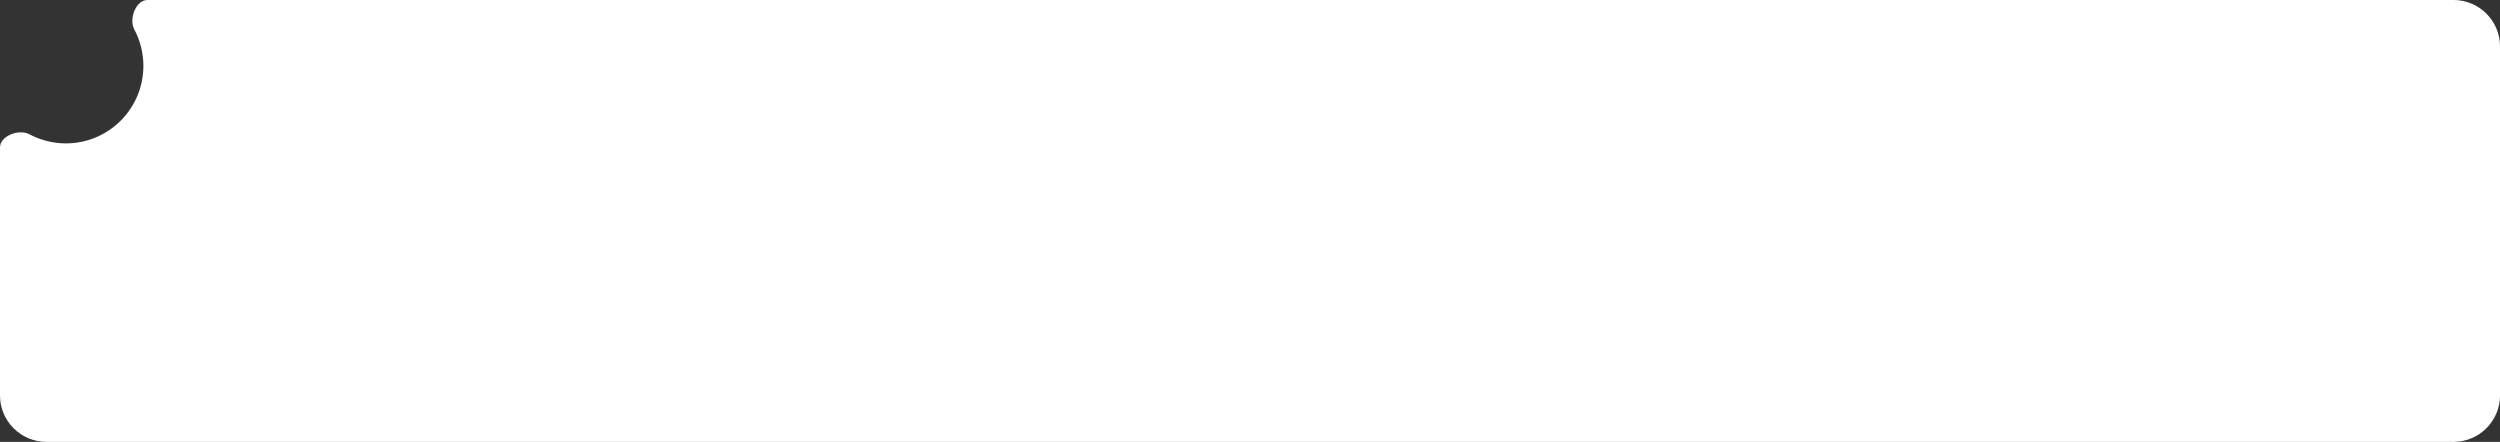 <svg width="1290" height="228" viewBox="0 0 1290 228" fill="none" xmlns="http://www.w3.org/2000/svg">
<rect x="0" y="0" width="1290" height="228" fill="#333333" stroke="none"/>
<mask id="path-1-inside-1_947_195" fill="white">
<path fill-rule="evenodd" clip-rule="evenodd" d="M15.165 69.297C9.842 66.451 0 70.07 0 76.106V204C0 217.255 10.745 228 24 228H1266C1279.25 228 1290 217.255 1290 204V24C1290 10.745 1279.25 0 1266 0H76.106C70.07 0 66.451 9.842 69.297 15.165C72.298 20.778 74 27.19 74 34C74 56.091 56.091 74 34 74C27.19 74 20.778 72.298 15.165 69.297Z"/>
</mask>
<path fill-rule="evenodd" clip-rule="evenodd" d="M15.165 69.297C9.842 66.451 0 70.07 0 76.106V204C0 217.255 10.745 228 24 228H1266C1279.25 228 1290 217.255 1290 204V24C1290 10.745 1279.25 0 1266 0H76.106C70.07 0 66.451 9.842 69.297 15.165C72.298 20.778 74 27.19 74 34C74 56.091 56.091 74 34 74C27.19 74 20.778 72.298 15.165 69.297Z" fill="white"/>
<path d="M1 204V76.106H-1V204H1ZM24 227C11.297 227 1 216.703 1 204H-1C-1 217.807 10.193 229 24 229V227ZM1266 227H24V229H1266V227ZM1289 204C1289 216.703 1278.7 227 1266 227V229C1279.81 229 1291 217.807 1291 204H1289ZM1289 24V204H1291V24H1289ZM1266 1C1278.7 1 1289 11.297 1289 24H1291C1291 10.193 1279.81 -1 1266 -1V1ZM76.106 1H1266V-1H76.106V1ZM68.415 15.637C71.341 21.108 73 27.359 73 34H75C75 27.022 73.256 20.448 70.179 14.694L68.415 15.637ZM73 34C73 55.539 55.539 73 34 73V75C56.644 75 75 56.644 75 34H73ZM34 73C27.359 73 21.108 71.341 15.637 68.415L14.694 70.179C20.448 73.256 27.022 75 34 75V73ZM76.106 -1C72.493 -1 69.816 1.92 68.448 5.202C67.07 8.506 66.807 12.629 68.415 15.637L70.179 14.694C68.941 12.379 69.064 8.919 70.294 5.971C71.532 3.001 73.684 1 76.106 1V-1ZM1 76.106C1 73.684 3.001 71.532 5.971 70.294C8.919 69.064 12.379 68.941 14.694 70.179L15.637 68.415C12.629 66.807 8.506 67.07 5.202 68.448C1.92 69.816 -1 72.493 -1 76.106H1Z" fill="white" fill-opacity="0.08" mask="url(#path-1-inside-1_947_195)"/>
</svg>

